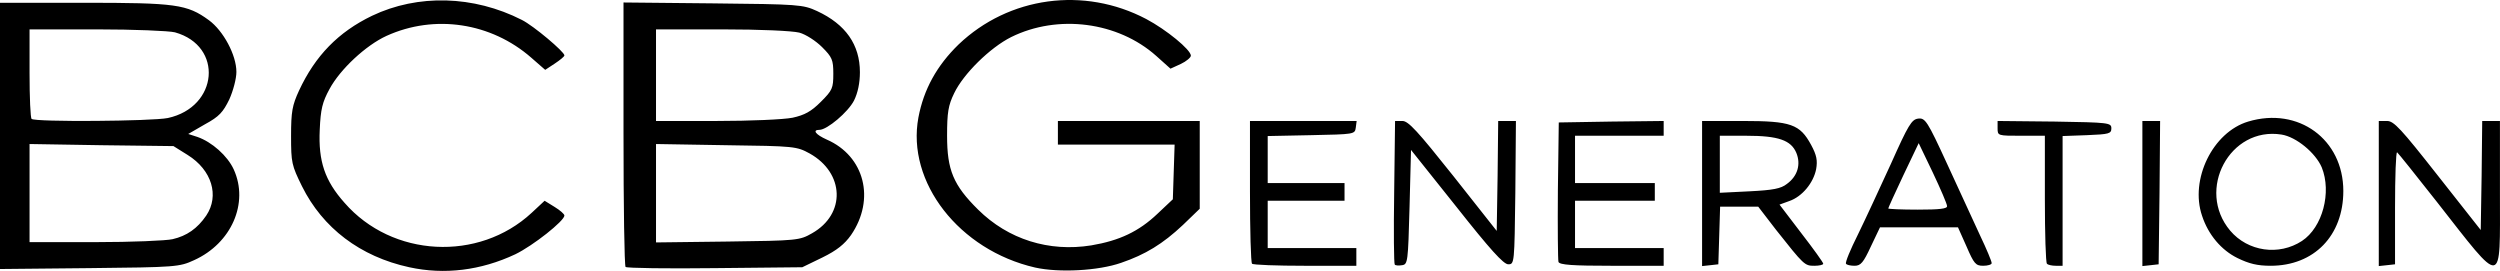 <svg xmlns="http://www.w3.org/2000/svg" viewBox="27 404.06 846.02 91.68">
  <path d="M165.5 494.5c-16.6-3.6-29.3-13.3-36.3-27.4-3.5-7.1-3.7-8-3.7-17 0-8.3.4-10.4 2.7-15.4 5.5-11.8 13.3-19.8 24.7-25.3 15.5-7.4 34.4-6.9 50.7 1.4 4 2 14.4 10.8 14.4 12 0 .4-1.5 1.6-3.3 2.8l-3.2 2.1-4.7-4.1c-13.6-11.9-32.7-14.8-49-7.4-7 3.2-15.7 11.3-19.3 18-2.4 4.4-3 6.8-3.3 13.8-.5 10.6 1.7 17.2 8.4 24.7 16.1 18.5 45.4 20 63.3 3.4l4.4-4.1 3.4 2.1c1.8 1.1 3.3 2.4 3.3 2.9 0 1.8-10.6 10.2-16.6 13.1-11.7 5.5-24 7-35.9 4.4zm211.8.1c-25.7-5.9-43.6-28.9-39.5-50.8 1.8-9.5 6.2-17.5 13.6-24.7 17-16.2 42.4-19.7 63.5-8.6 6.8 3.6 15.1 10.4 15.1 12.4 0 .6-1.5 1.9-3.4 2.8l-3.5 1.6-4.8-4.3c-13-11.6-33.3-14.2-49.1-6.4-7.2 3.6-16.2 12.5-19.3 19-2 4.1-2.4 6.5-2.4 14.4 0 11.6 2.1 16.7 10.5 25 10.2 10.1 24 14.4 38.3 12.1 9.5-1.6 16.1-4.7 22.4-10.7l5.2-4.9.3-9.3.3-9.2H385v-8h48v29.7l-5.7 5.5c-6.8 6.4-12.7 10-20.9 12.8-7.7 2.7-21 3.4-29.1 1.6zM27 450.1V405h28.3c31.2 0 35 .5 42.4 5.9 4.9 3.6 9.3 11.8 9.3 17.5 0 2.3-1.1 6.4-2.4 9.3-2.1 4.3-3.4 5.8-8.2 8.4l-5.7 3.3 3.1 1c4.9 1.7 10.2 6.4 12.3 11 5.2 11.4-.8 25-13.4 30.7-5 2.3-6.1 2.4-35.4 2.7l-30.3.3v-45zM85.4 485c4.8-1.1 8.4-3.6 11.4-8 4.5-6.7 1.9-15.4-6.3-20.5l-4.8-3-24.4-.3-24.3-.4V486h22.3c12.2 0 24-.5 26.1-1zm-1.6-41c17.1-3.7 18.9-24.4 2.4-29-2-.5-13.9-1-26.4-1H37v14.8c0 8.2.3 15.2.7 15.5 1.1 1.1 40.8.8 46.1-.3zm154.9 50.4c-.4-.4-.7-20.7-.7-45.1v-44.4l30.3.3c29.1.3 30.4.4 35.2 2.6 9.7 4.5 14.5 11.4 14.5 20.7 0 3.6-.7 7-2 9.6-2 3.9-9.1 9.9-11.7 9.9-2.5 0-1.3 1.6 2.5 3.3 12.8 5.6 16.5 20.2 8.2 32.3-2.2 3.1-4.8 5.2-9.7 7.6l-6.8 3.3-29.5.3c-16.2.2-29.9 0-30.3-.4zm63.1-11.4c11.5-6.5 11-20.4-.8-27-4.4-2.4-5.1-2.5-28.2-2.8l-23.8-.4v33.3l24.3-.3c23.6-.3 24.3-.4 28.5-2.8zm-6.6-39.1c4.1-.9 6.3-2.1 9.6-5.4 3.9-3.9 4.2-4.6 4.2-9.5 0-4.7-.4-5.6-3.8-9-2.1-2.1-5.5-4.3-7.7-4.9-2.4-.6-13.1-1.1-26.2-1.1H249v31h20.5c11.4 0 22.7-.5 25.7-1.1zm155.5 49.4c-.4-.3-.7-11.4-.7-24.5V445h36.1l-.3 2.3c-.3 2.2-.6 2.2-15 2.5l-14.8.3V466h26v6h-26v16h30v6h-17.3c-9.6 0-17.7-.3-18-.7zm48.3.3c-.3-.2-.4-11.3-.2-24.5l.3-24.1h2.5c2 0 5.1 3.4 17.2 18.6l14.7 18.6.3-18.6.2-18.6h6l-.2 24.3c-.3 23.9-.3 24.2-2.4 24.2-1.6 0-6.2-5.1-17.5-19.4l-15.4-19.3-.5 19.3c-.5 18.6-.6 19.4-2.5 19.7-1.2.2-2.3.1-2.5-.2zm55.4-.9c-.2-.7-.3-11.6-.2-24.2l.3-23 17.8-.3 17.7-.2v5h-30v16h27v6h-27v16h30v6h-17.5c-13.3 0-17.7-.3-18.1-1.3zm48.6-23.1V445h13.8c16.3 0 19.3 1.1 23.1 8.1 1.9 3.5 2.2 5.3 1.7 8.2-.9 4.6-4.7 9.3-9.1 10.8l-3.3 1.2 7.4 9.7c4.1 5.3 7.4 9.9 7.4 10.3 0 .4-1.4.7-3 .7-3.3 0-3.5-.2-13-12.2l-6-7.8h-12.9l-.3 9.8-.3 9.7-2.7.3-2.8.3v-24.5zm28.7-3.3c3.6-2.6 4.8-6.6 3.2-10.5-1.8-4.3-6.1-5.8-16.9-5.8h-9v19.3l10.1-.5c7.9-.4 10.6-.9 12.6-2.5zm20 27c-.3-.5 1.5-4.8 4-9.8 2.4-4.9 7.4-15.7 11.2-24 5.9-13.2 7-15 9.2-15.3 2.4-.3 3.1.7 9.9 15.5 4 8.7 9 19.5 11.1 24.1 2.2 4.6 3.9 8.7 3.9 9.3 0 .5-1.3.9-2.9.9-2.5 0-3.1-.7-5.6-6.5l-2.9-6.5h-26.4l-3.1 6.5c-2.5 5.4-3.4 6.5-5.5 6.5-1.4 0-2.7-.3-2.9-.7zm34.2-19.5c0-.7-2.2-5.8-4.8-11.3l-4.8-10-5.2 10.9c-2.8 5.9-5.1 11-5.1 11.2s4.5.4 10 .4c7.4 0 10-.3 9.9-1.2zm33.8 19.5c-.4-.3-.7-10.2-.7-22V450h-8c-7.9 0-8 0-8-2.5V445l19.3.2c18.4.3 19.2.4 19.2 2.3 0 1.8-.8 2-8.2 2.3l-8.3.3V494h-2.3c-1.3 0-2.7-.3-3-.7zm32.3-23.7V445h6l-.2 24.3-.3 24.2-2.7.3-2.8.3v-24.5zm32.2 21.8c-5.5-2.7-9.9-7.9-12-14.3-4.2-12.3 3.6-28.3 15.6-31.9 17-5.1 32.2 6 32.2 23.5 0 15.1-9.9 25.3-24.6 25.3-4.5 0-7.3-.7-11.2-2.6zm21.8-5.8c7-4.6 10.1-16.5 6.7-24.9-2.1-4.9-8.6-10.3-13.6-11.1-17.5-2.8-29 18.7-17.4 32.5 6 7.1 16.5 8.6 24.3 3.5zm26-16V445h2.8c2.3 0 4.7 2.6 17.2 18.5l14.5 18.4.3-18.4.2-18.5h6v24.5c0 32.1 1.4 31.9-21.4 2.8-7-8.9-13-16.4-13.4-16.7-.4-.2-.7 8.2-.7 18.7v19.2l-2.7.3-2.8.3v-24.5z"/>
</svg>